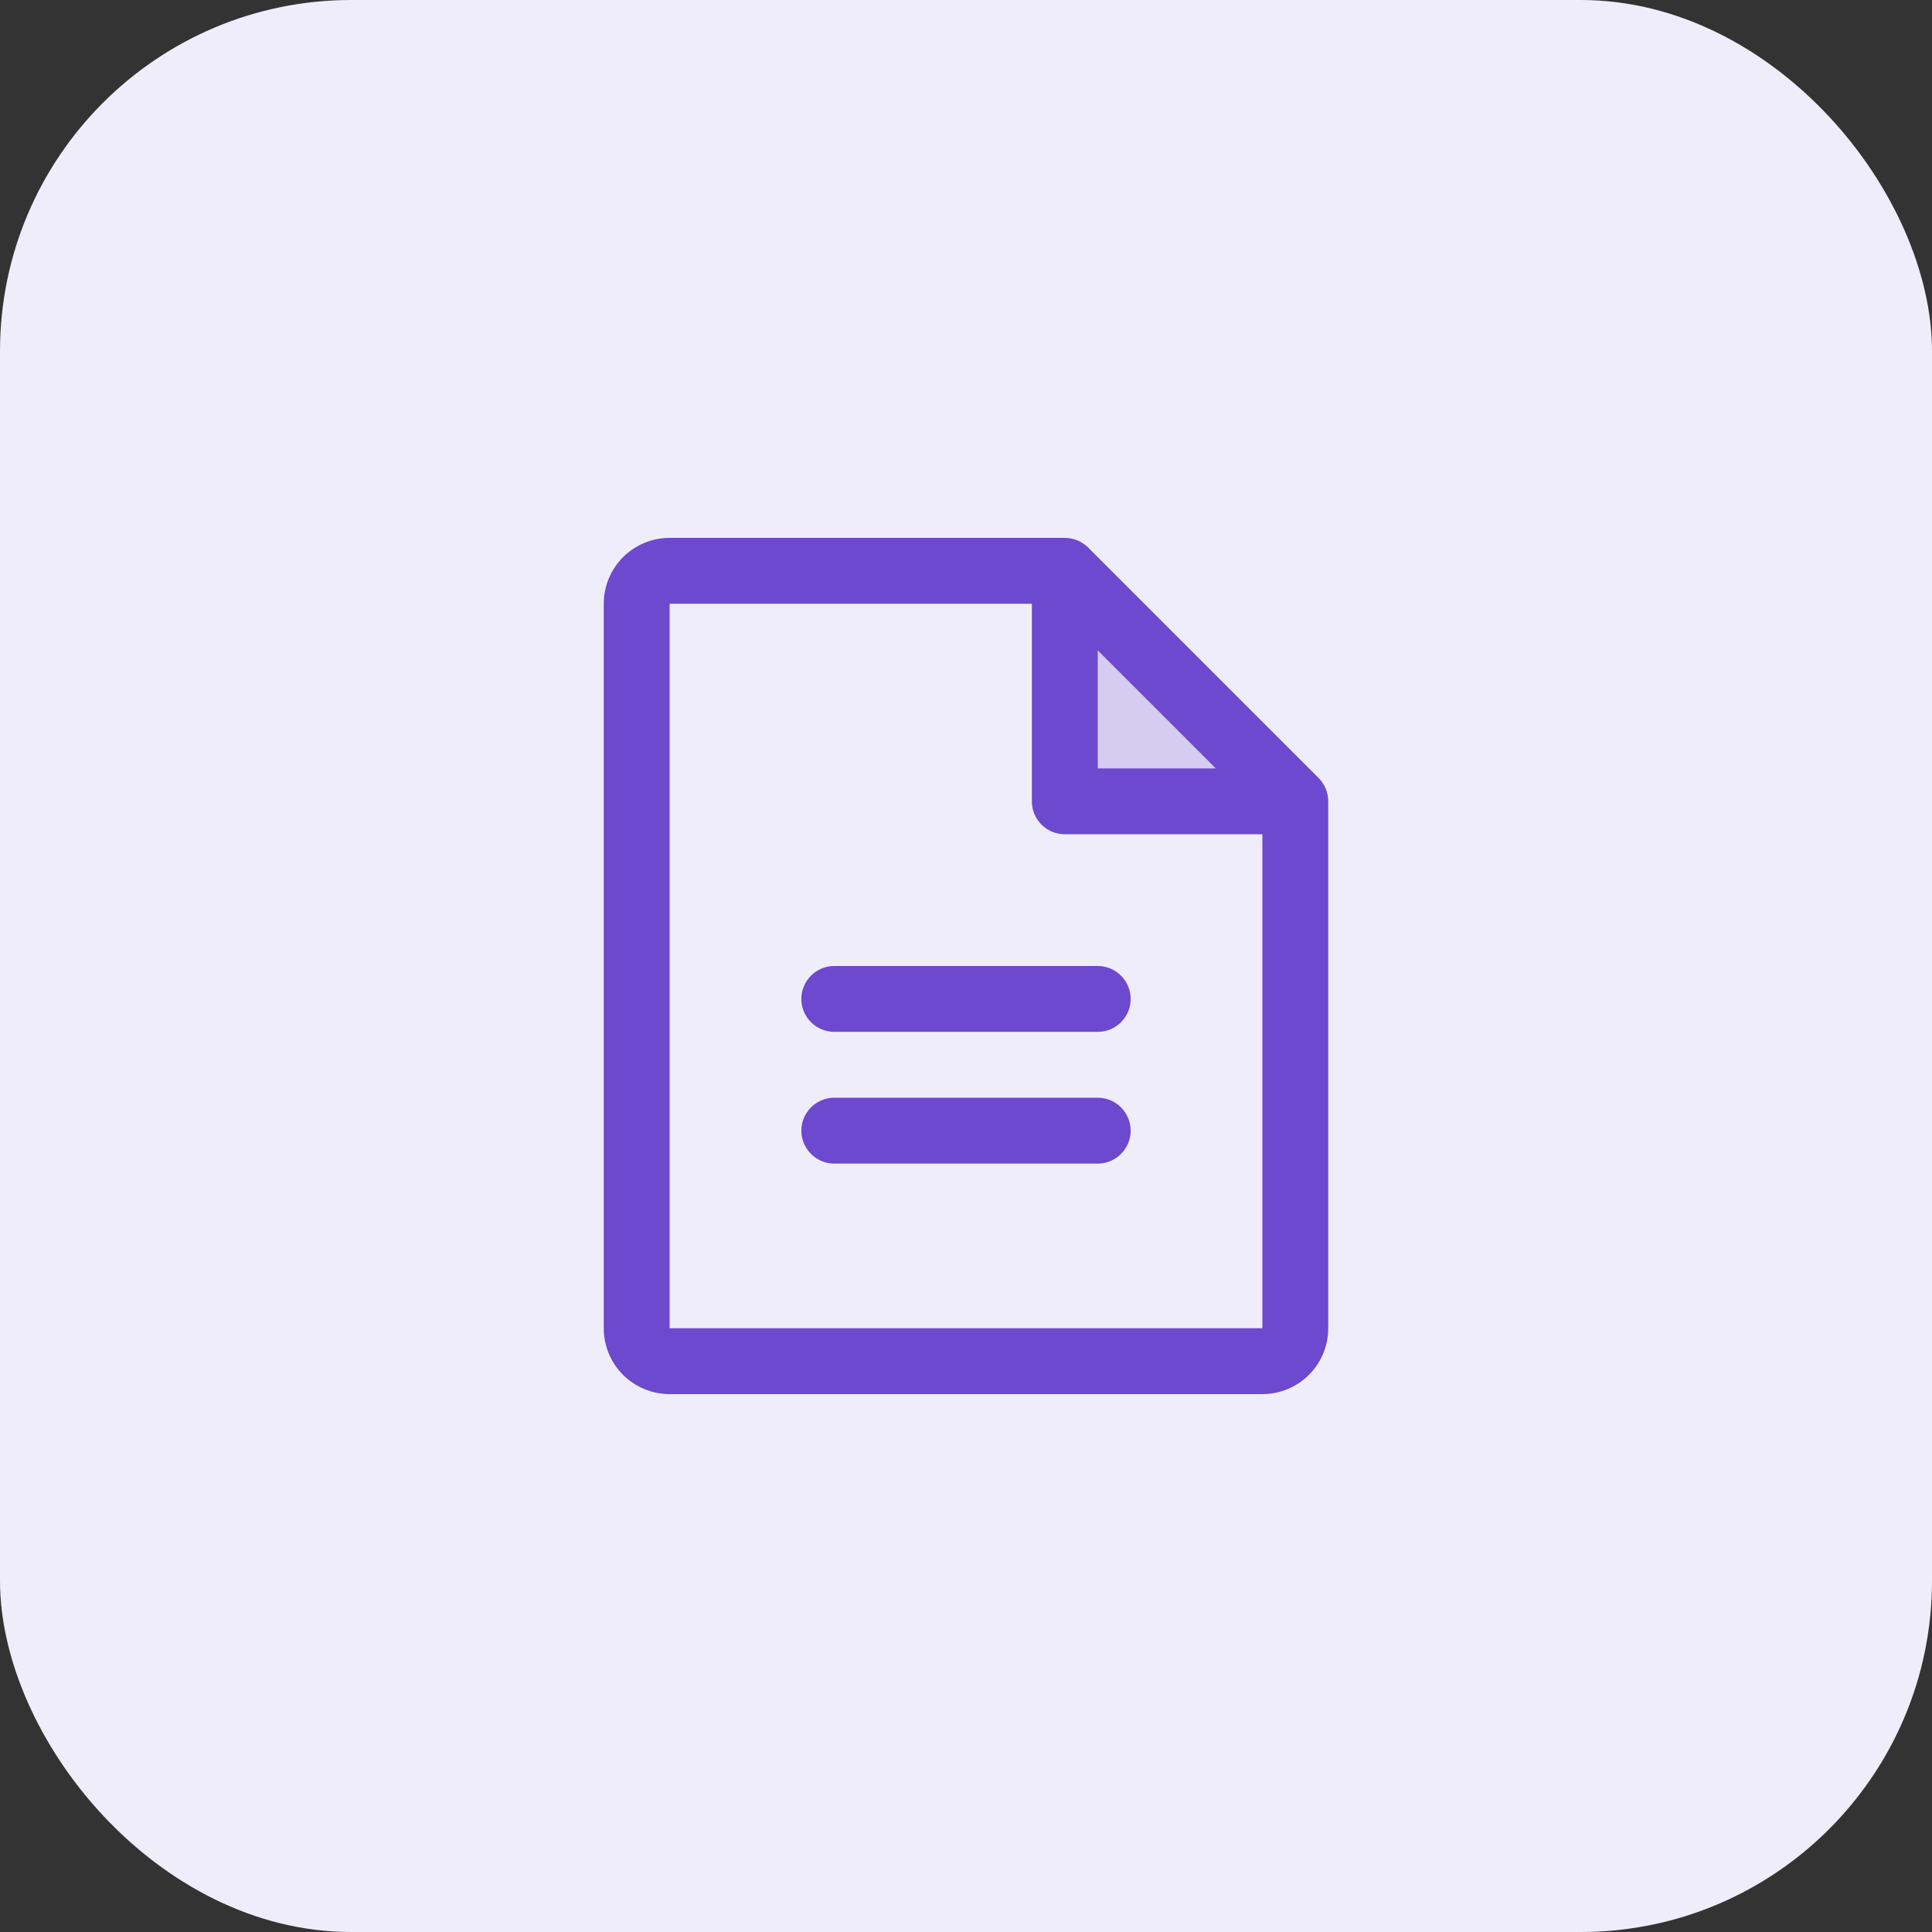 <svg xmlns="http://www.w3.org/2000/svg" width="44" height="44" viewBox="0 0 44 44" fill="none"><rect x="0" y="0" width="44" height="44" fill="#333333" stroke="none"/><rect width="44" height="44" rx="8" fill="#F0EDFA"></rect><path opacity="0.2" d="M29.5 18.25H24.25V13L29.5 18.25Z" fill="#6C49CE"></path><path d="M30.031 17.719L24.781 12.469C24.711 12.4 24.628 12.345 24.537 12.307C24.446 12.269 24.349 12.25 24.25 12.25H15.25C14.852 12.25 14.471 12.408 14.189 12.689C13.908 12.971 13.75 13.352 13.75 13.75V30.25C13.75 30.648 13.908 31.029 14.189 31.311C14.471 31.592 14.852 31.75 15.25 31.75H28.75C29.148 31.75 29.529 31.592 29.811 31.311C30.092 31.029 30.25 30.648 30.25 30.25V18.25C30.25 18.151 30.231 18.054 30.193 17.963C30.155 17.872 30.1 17.789 30.031 17.719ZM25 14.81L27.69 17.5H25V14.81ZM28.75 30.25H15.25V13.75H23.5V18.25C23.5 18.449 23.579 18.64 23.72 18.78C23.86 18.921 24.051 19 24.25 19H28.75V30.25ZM25.75 22.75C25.75 22.949 25.671 23.14 25.53 23.28C25.39 23.421 25.199 23.5 25 23.5H19C18.801 23.5 18.61 23.421 18.47 23.28C18.329 23.14 18.25 22.949 18.25 22.75C18.25 22.551 18.329 22.36 18.47 22.22C18.61 22.079 18.801 22 19 22H25C25.199 22 25.39 22.079 25.53 22.22C25.671 22.36 25.75 22.551 25.75 22.75ZM25.75 25.75C25.75 25.949 25.671 26.14 25.53 26.28C25.39 26.421 25.199 26.5 25 26.5H19C18.801 26.5 18.61 26.421 18.47 26.28C18.329 26.14 18.25 25.949 18.25 25.75C18.25 25.551 18.329 25.36 18.47 25.22C18.61 25.079 18.801 25 19 25H25C25.199 25 25.39 25.079 25.53 25.22C25.671 25.36 25.75 25.551 25.75 25.75Z" fill="#6C49CE"></path></svg>